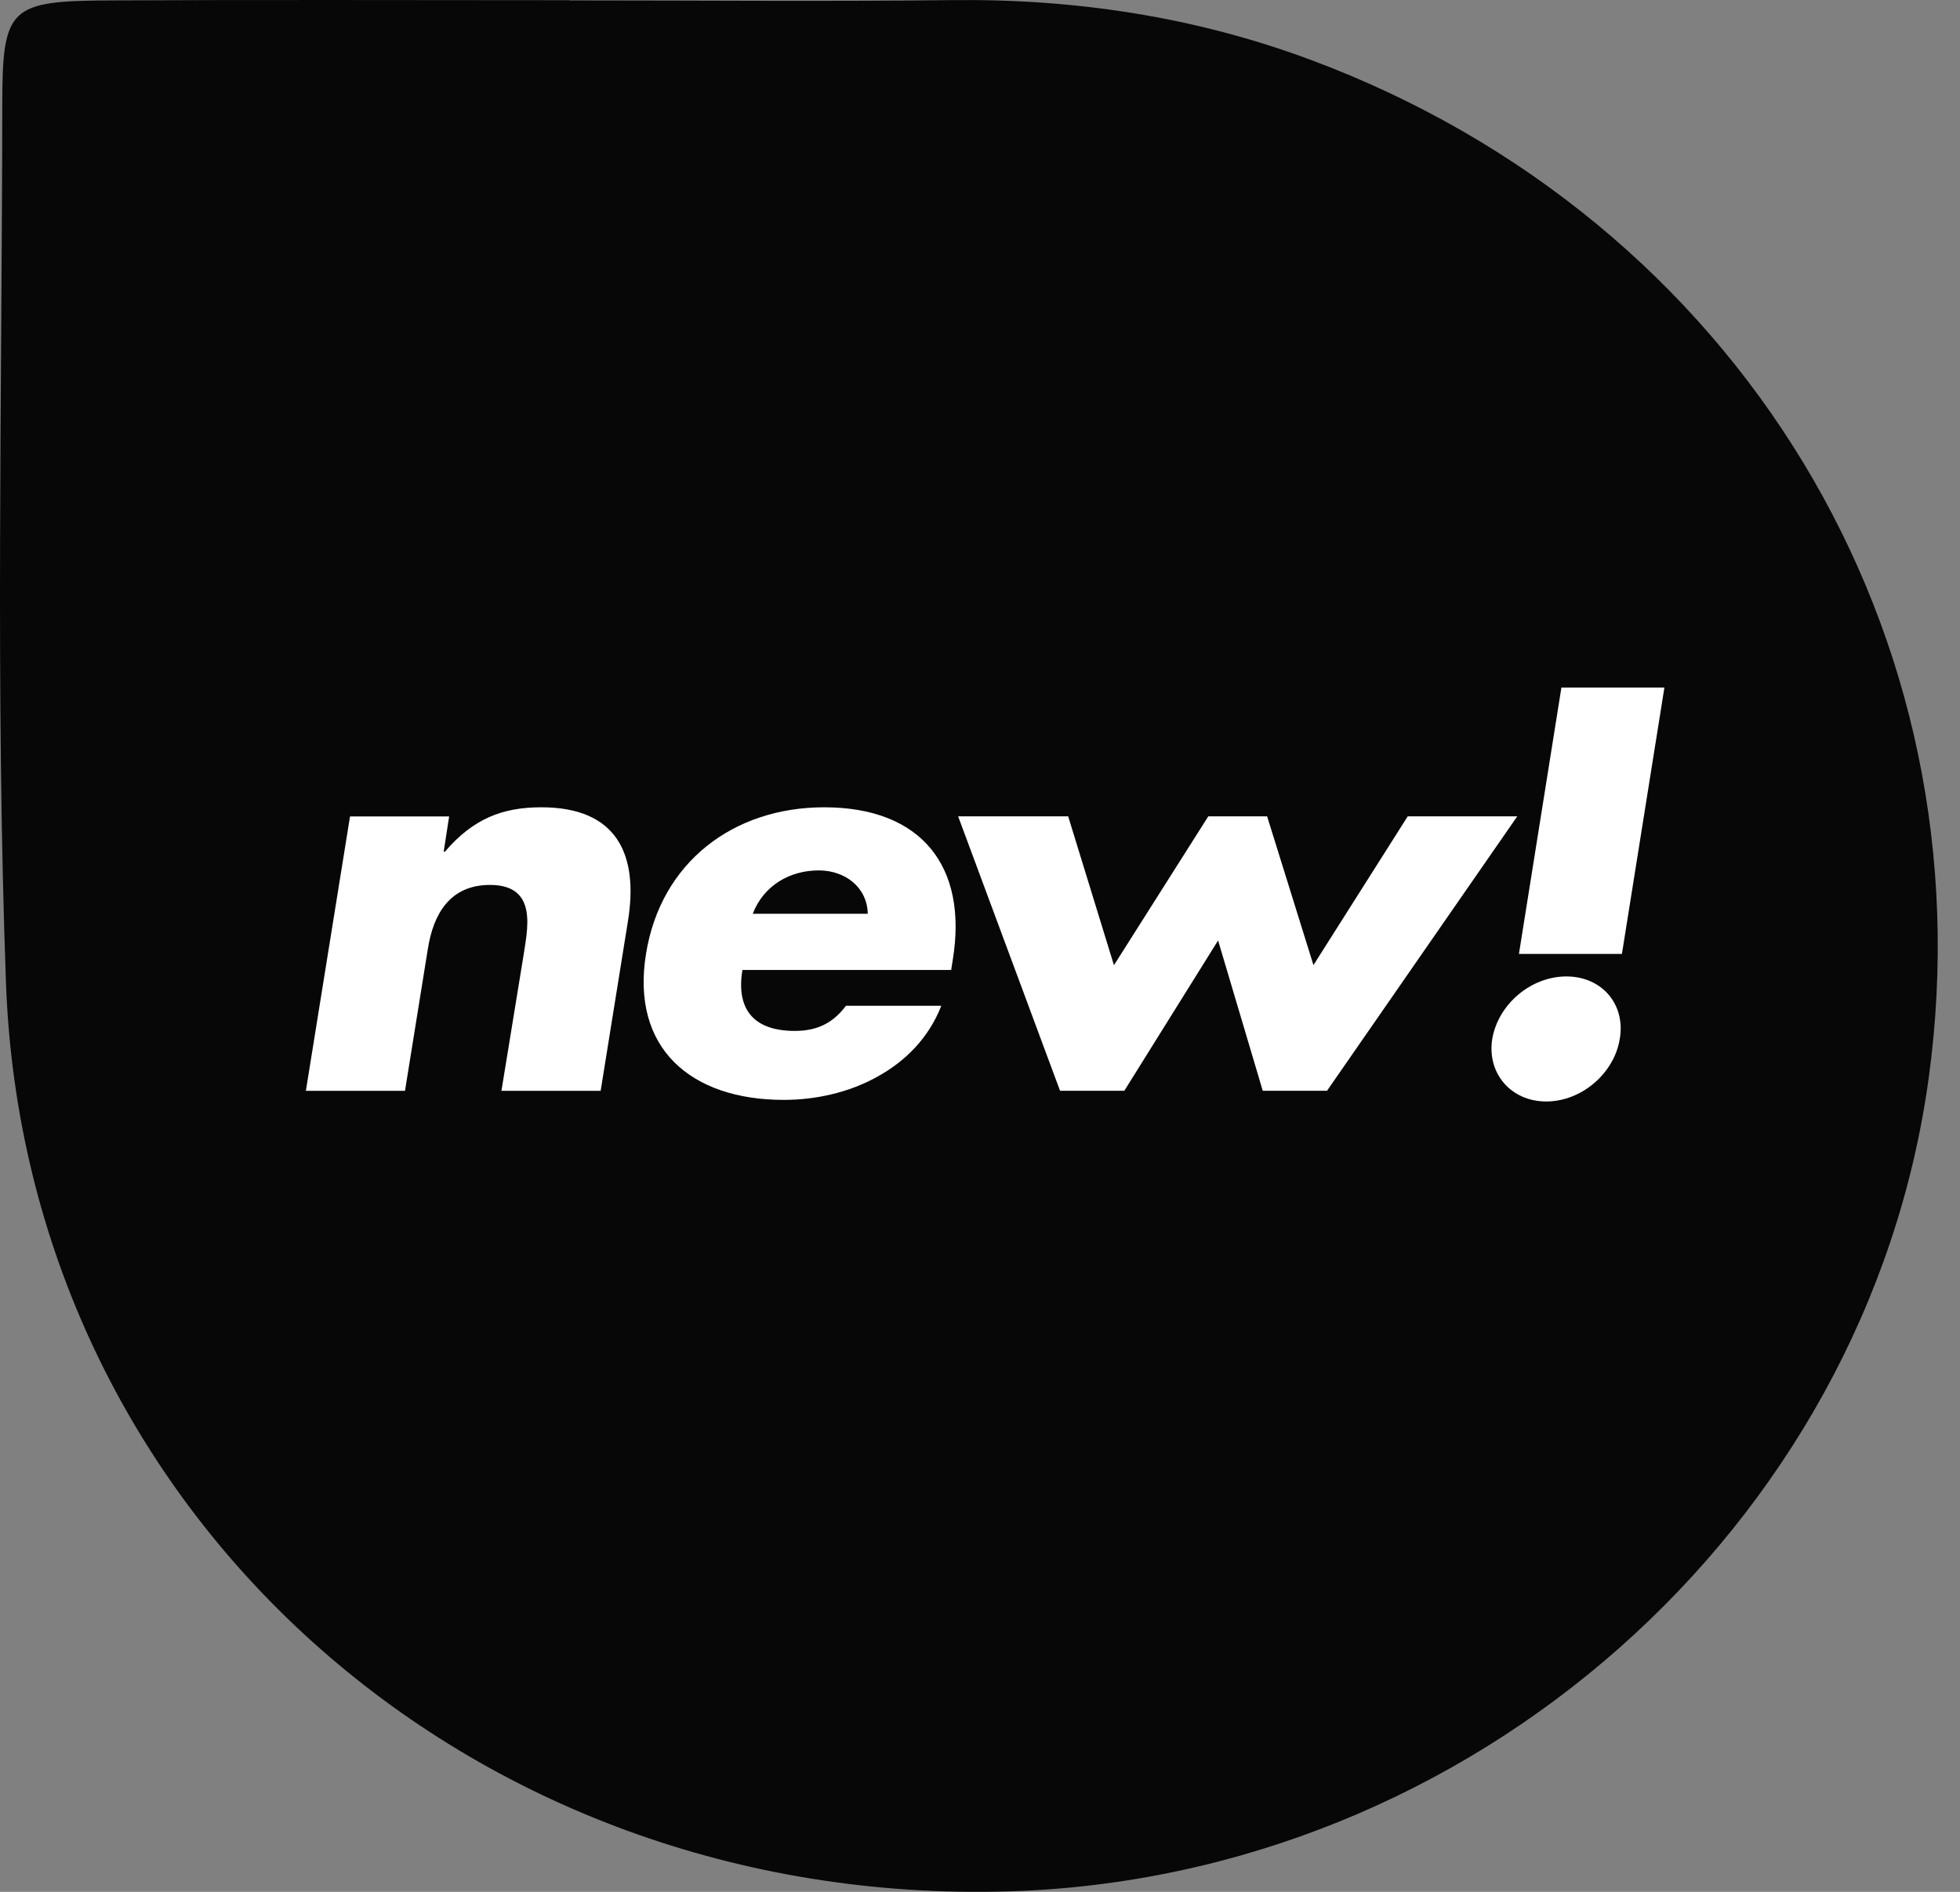 <svg width="86" height="83" viewBox="0 0 86 83" fill="none" xmlns="http://www.w3.org/2000/svg">
<rect x="0" y="0" width="86" height="83" fill="#808080" stroke="none"/>
<g clip-path="url(#clip0_36524_14256)">
<path d="M24.985 0.018C30.579 0.018 36.174 0.069 41.764 0.005C47.188 -0.059 52.447 0.74 57.519 2.629C76.278 9.62 87.31 27.816 84.624 47.315C81.912 67.031 64.554 82.373 44.271 82.979C20.531 83.689 1.093 66.288 0.261 43.093C-0.2 30.268 0.087 17.419 0.1 4.577C0.105 0.3 0.422 0.039 4.85 0.018C11.563 -0.016 18.272 0.009 24.985 0.009V0.018Z" fill="#070707"/>
</g>
<path d="M19.472 37.367H19.52C20.765 35.914 22.054 35.418 23.752 35.418C27.052 35.418 28.031 37.461 27.552 40.418L26.355 47.858H22.002L22.959 41.99C23.125 40.841 23.652 38.824 21.501 38.824C19.733 38.824 19.015 40.114 18.776 41.614L17.77 47.858H13.421L15.358 35.82H19.707L19.468 37.367H19.472Z" fill="white"/>
<path d="M41.732 42.554H32.576C32.289 44.289 33.077 45.229 34.871 45.229C35.802 45.229 36.521 44.926 37.117 44.127H41.301C40.752 45.537 39.725 46.567 38.48 47.246C37.261 47.926 35.802 48.255 34.392 48.255C30.326 48.255 27.674 46.003 28.345 41.849C28.989 37.837 32.172 35.418 36.164 35.418C40.417 35.418 42.476 37.999 41.806 42.106L41.736 42.55L41.732 42.554ZM38.075 40.089C38.053 38.939 37.095 38.187 35.924 38.187C34.657 38.187 33.508 38.845 33.029 40.089H38.075Z" fill="white"/>
<path d="M48.88 42.342L53.016 35.816H55.598L57.631 42.342L61.767 35.816H66.573L58.227 47.854H55.406L53.447 41.261L49.333 47.854H46.512L42.041 35.816H46.869L48.876 42.342H48.88Z" fill="white"/>
<path d="M71.071 45.582C70.831 47.082 69.399 48.325 67.845 48.325C66.29 48.325 65.237 47.082 65.476 45.582C65.737 44.056 67.174 42.839 68.728 42.839C70.283 42.839 71.336 44.061 71.071 45.582ZM68.511 30.164H73.03L71.166 41.852H66.647L68.511 30.164Z" fill="white"/>
<defs>
<clipPath id="clip0_36524_14256">
<rect width="85.024" height="83" fill="white"/>
</clipPath>
</defs>
</svg>
